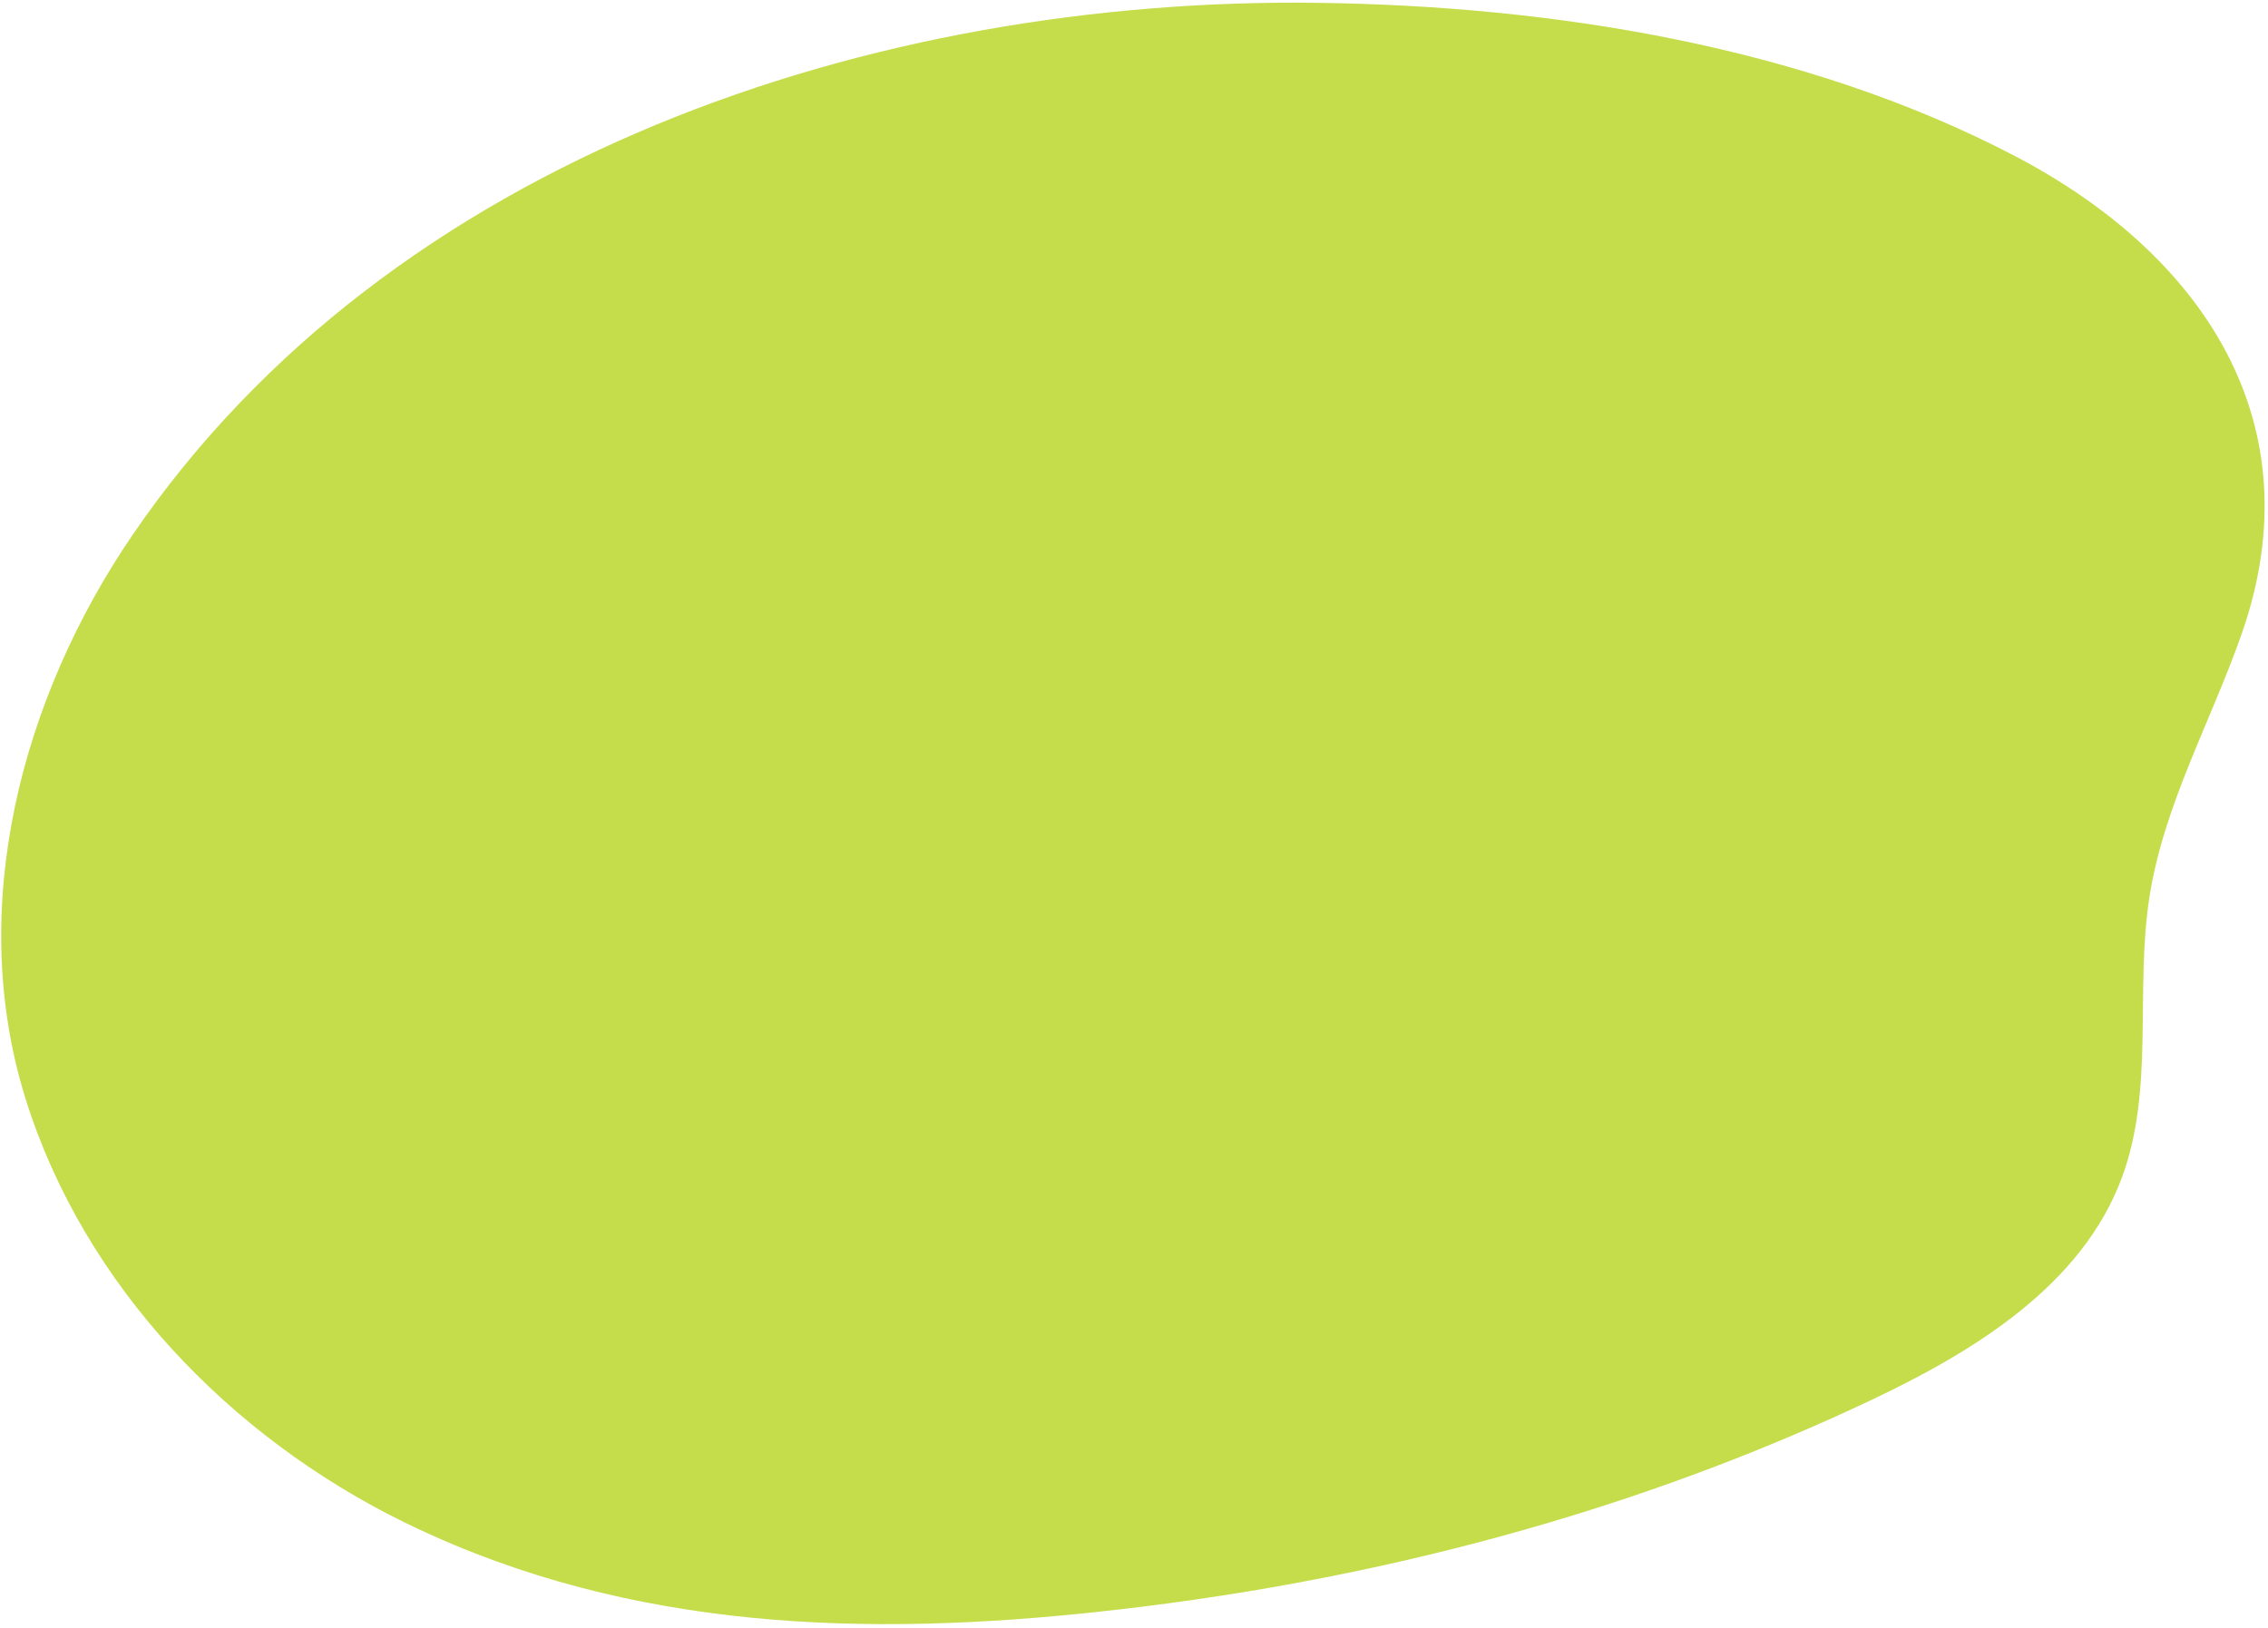 <svg fill="none" height="372" viewBox="0 0 518 372" width="518" xmlns="http://www.w3.org/2000/svg"><path clip-rule="evenodd" d="m353.799 347.842c-30.166 8.933-61.125 15.239-92.333 19.14-53.447 6.678-107.314 7.069-157.869-14.097-3.834-1.605-7.62-3.322-11.35-5.154-39.683-19.492-73.048-54-86.398-96.675-13.675-43.712-.899-91.679 24.316-128.683 59.114-86.755 169.966-123.078 270.87-121.725 53.747.721 111.329 9.918 159.348 35.098 42.604 22.34 68.501 60.737 51.631 108.992-7.032 20.111-17.814 39.132-21.091 60.184-3.311 21.269 1.195 43.815-6.257 64.007-9.106 24.67-33.694 39.771-57.462 51.006-23.71 11.209-48.283 20.469-73.405 27.908z" fill="#c5dd4a" fill-rule="evenodd"/></svg>